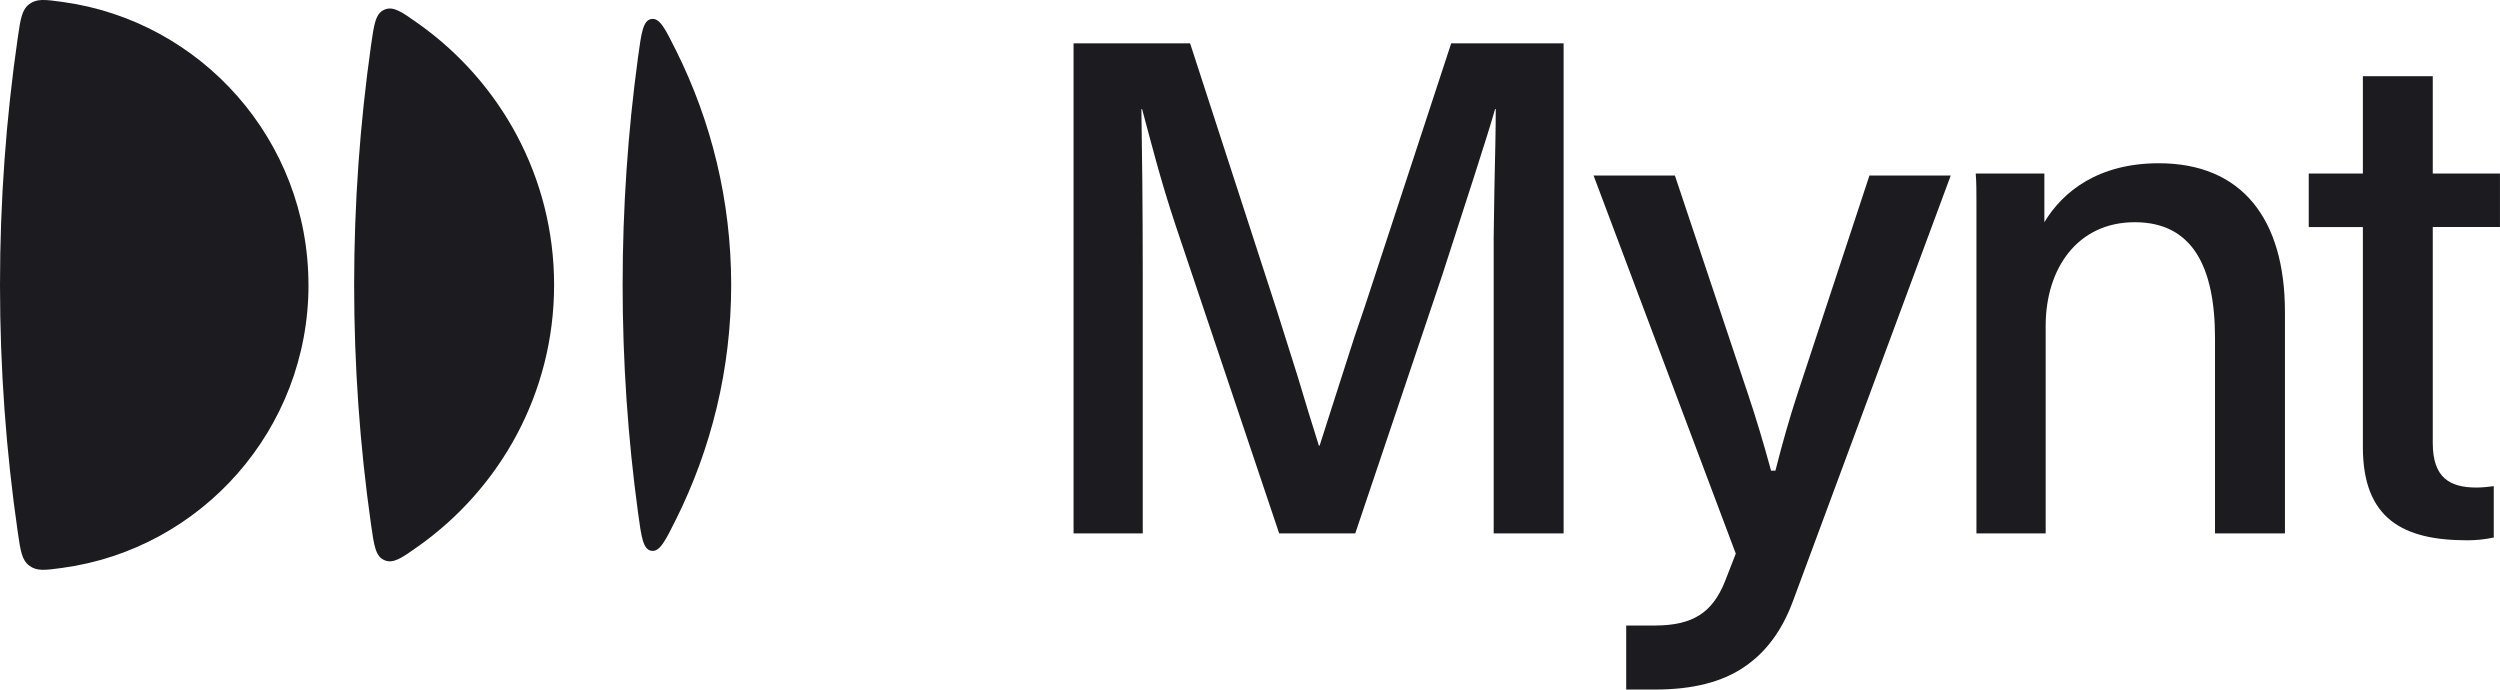 <svg width="594" height="164" viewBox="0 0 594 164" fill="none" xmlns="http://www.w3.org/2000/svg">
<g clip-path="url(#clip0_1121_27420)">
<path d="M444.174 41.723L426.995 93.836C425.239 99.213 423.539 105.12 421.905 111.579L421.839 111.833H420.801L420.735 111.579C418.979 105.131 417.191 99.213 415.391 93.836L397.957 41.712H378.636L412.377 131.419L412.421 131.541L412.377 131.662L409.826 138.21C408.336 141.941 406.315 144.613 403.743 146.192C401.17 147.826 397.681 148.621 393.276 148.621H386.386V163.836H393.276C402.131 163.836 409.142 162.058 414.331 158.536C419.531 155.069 423.429 149.836 426.012 142.803L463.496 41.701H444.174V41.723Z" fill="#1C1B1F"/>
<path d="M255.066 126.739H271.517V65.009C271.517 48.724 271.351 35.53 271.197 25.924H271.362C273.482 33.741 275.602 42.375 279.345 53.615L303.933 126.739H322.007L342.686 65.34C347.898 49.221 353.595 31.787 355.229 25.924H355.395C355.395 30.65 355.229 37.65 355.063 45.301L354.898 56.541V126.739H371.514V10.29H344.806L324.281 72.826L321.841 79.992L316.144 97.745L313.538 105.894H313.373L310.933 98.077L308.327 89.443L303.447 73.974L282.767 10.29H255.077V126.739H255.066Z" fill="#1C1B1F"/>
<path d="M485.721 41.227H469.436C469.601 43.347 469.601 45.621 469.601 47.741V126.739H486.052V77.386C486.052 63.872 493.549 52.798 507.229 52.798C520.908 52.798 526.285 63.386 526.285 80.323V126.739H542.902V74.129C542.902 51.981 532.645 38.787 512.937 38.787C498.606 38.787 490.137 45.467 485.743 52.798V41.238L485.721 41.227Z" fill="#1C1B1F"/>
<path d="M578.035 18.107H561.419V41.238H548.556V53.946H561.419V106.224C561.419 123.327 571.024 128.372 586.172 128.372C588.292 128.372 590.081 128.207 592.521 127.721V115.51C591.384 115.675 589.595 115.841 588.447 115.841C582.098 115.841 578.024 113.555 578.024 105.253V53.935H593.989V41.227H578.024V18.107H578.035Z" fill="#1C1B1F"/>
<path d="M73.289 67.692C73.289 33.343 47.829 4.946 14.806 0.453C10.765 -0.099 8.755 -0.375 6.967 0.972C5.178 2.319 4.869 4.516 4.229 8.91C1.446 28.11 0 47.741 0 67.692C0 87.643 1.446 107.273 4.229 126.473C4.869 130.868 5.178 133.065 6.967 134.412C8.755 135.759 10.776 135.483 14.817 134.931C47.84 130.437 73.3 102.04 73.3 67.692H73.289Z" fill="#1C1B1F"/>
<path d="M99.348 129.819C95.407 132.612 93.43 134.003 91.333 133.098C89.235 132.193 88.871 129.664 88.153 124.596C85.514 106.004 84.145 87.002 84.145 67.703C84.145 48.403 85.525 29.402 88.153 10.798C88.871 5.73 89.235 3.202 91.333 2.296C93.43 1.391 95.407 2.782 99.348 5.576C118.902 19.421 131.654 42.077 131.654 67.703C131.654 93.329 118.902 115.985 99.348 129.819Z" fill="#1C1B1F"/>
<path d="M151.592 121.76C152.387 127.611 152.784 130.548 154.761 130.868C156.737 131.188 158.029 128.605 160.612 123.427C168.992 106.6 173.729 87.687 173.729 67.692C173.729 47.697 169.004 28.784 160.612 11.958C158.029 6.78 156.748 4.196 154.761 4.516C152.784 4.848 152.387 7.773 151.592 13.625C149.185 31.312 147.938 49.364 147.938 67.692C147.938 86.02 149.185 104.061 151.592 121.76Z" fill="#1C1B1F"/>
</g>
<defs>
<clipPath id="clip0_1121_27420">
<rect width="594" height="163.847" fill="white"/>
</clipPath>
</defs>
</svg>
